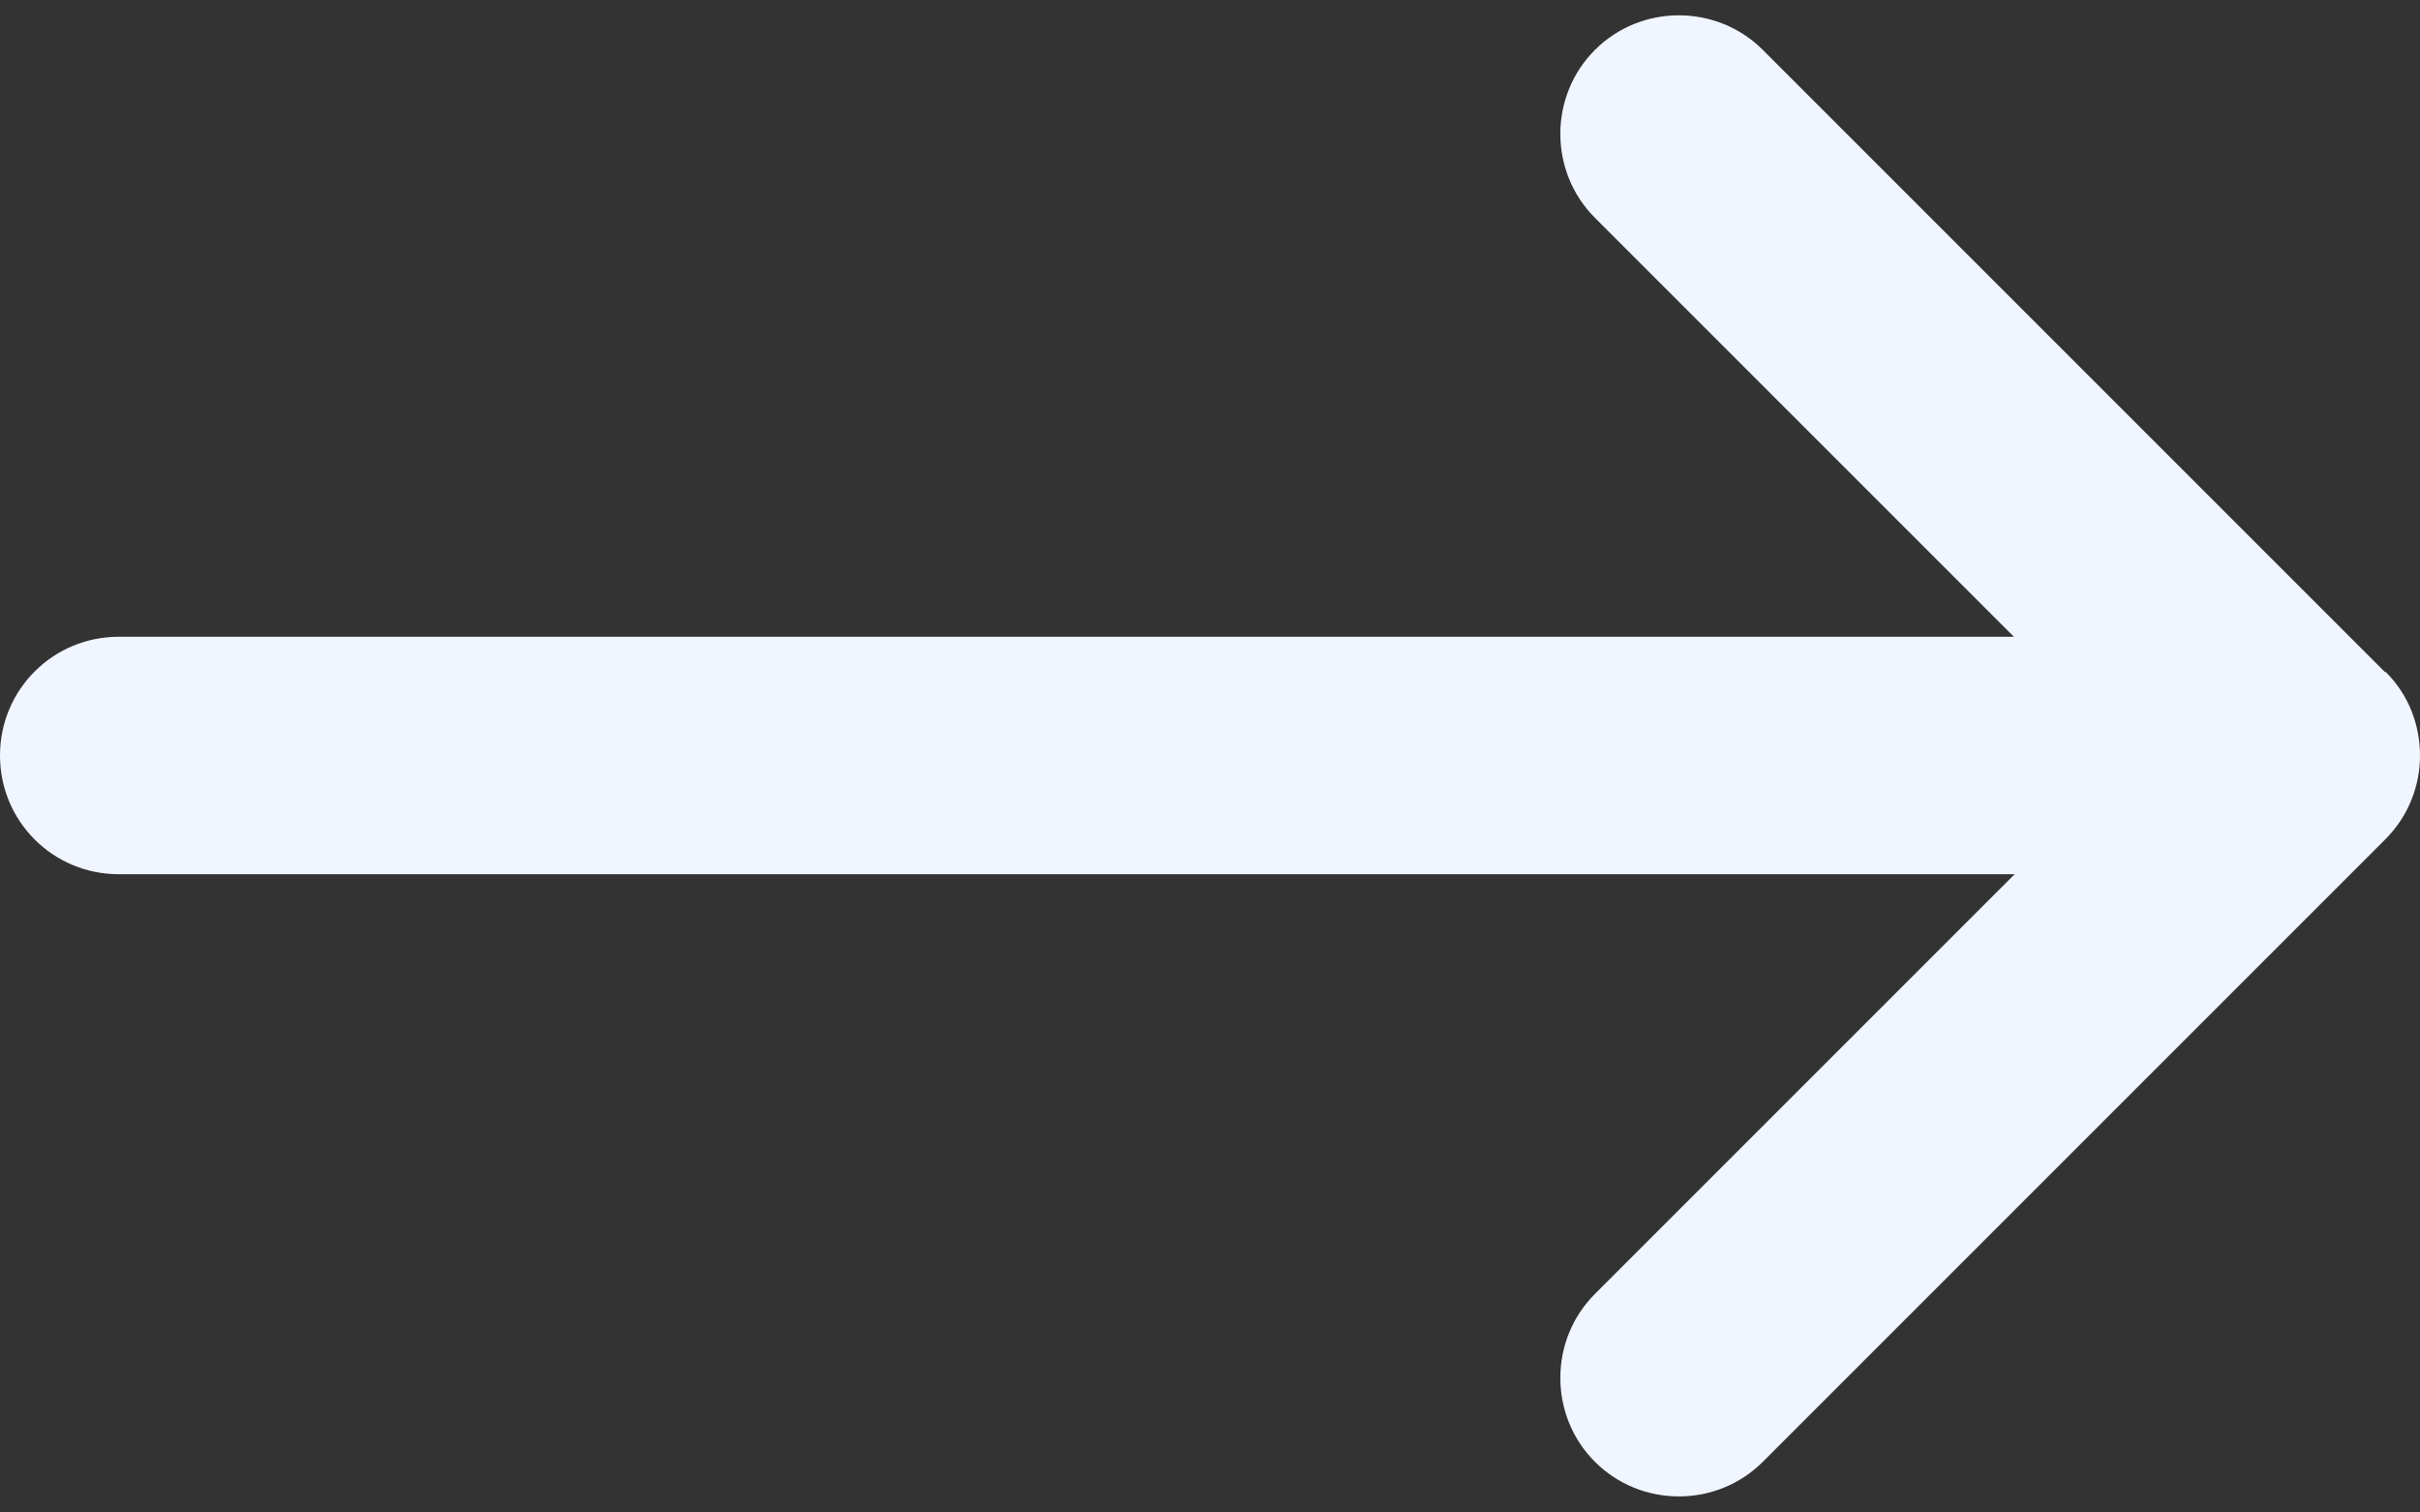 <?xml version="1.0" encoding="UTF-8"?>
<svg id="Layer_1" data-name="Layer 1" xmlns="http://www.w3.org/2000/svg" width="32" height="20" viewBox="0 0 32 20">
  <rect x="0" y="0" width="32" height="20" fill="#333333" stroke="none"/>
  <defs>
    <style>
      .cls-1 {
        fill: #f0f5ff;
      }
    </style>
  </defs>
  <path class="cls-1" d="M31.54,8.89L23.31.66c-.61-.61-1.61-.61-2.22,0s-.61,1.61,0,2.22l5.54,5.54H1.57c-.87,0-1.57.7-1.57,1.57s.7,1.57,1.57,1.57h25.07l-5.55,5.55c-.61.61-.61,1.61,0,2.22.61.61,1.61.61,2.22,0l8.23-8.23c.31-.31.46-.71.46-1.11,0-.4-.15-.81-.46-1.11Z"/>
</svg>